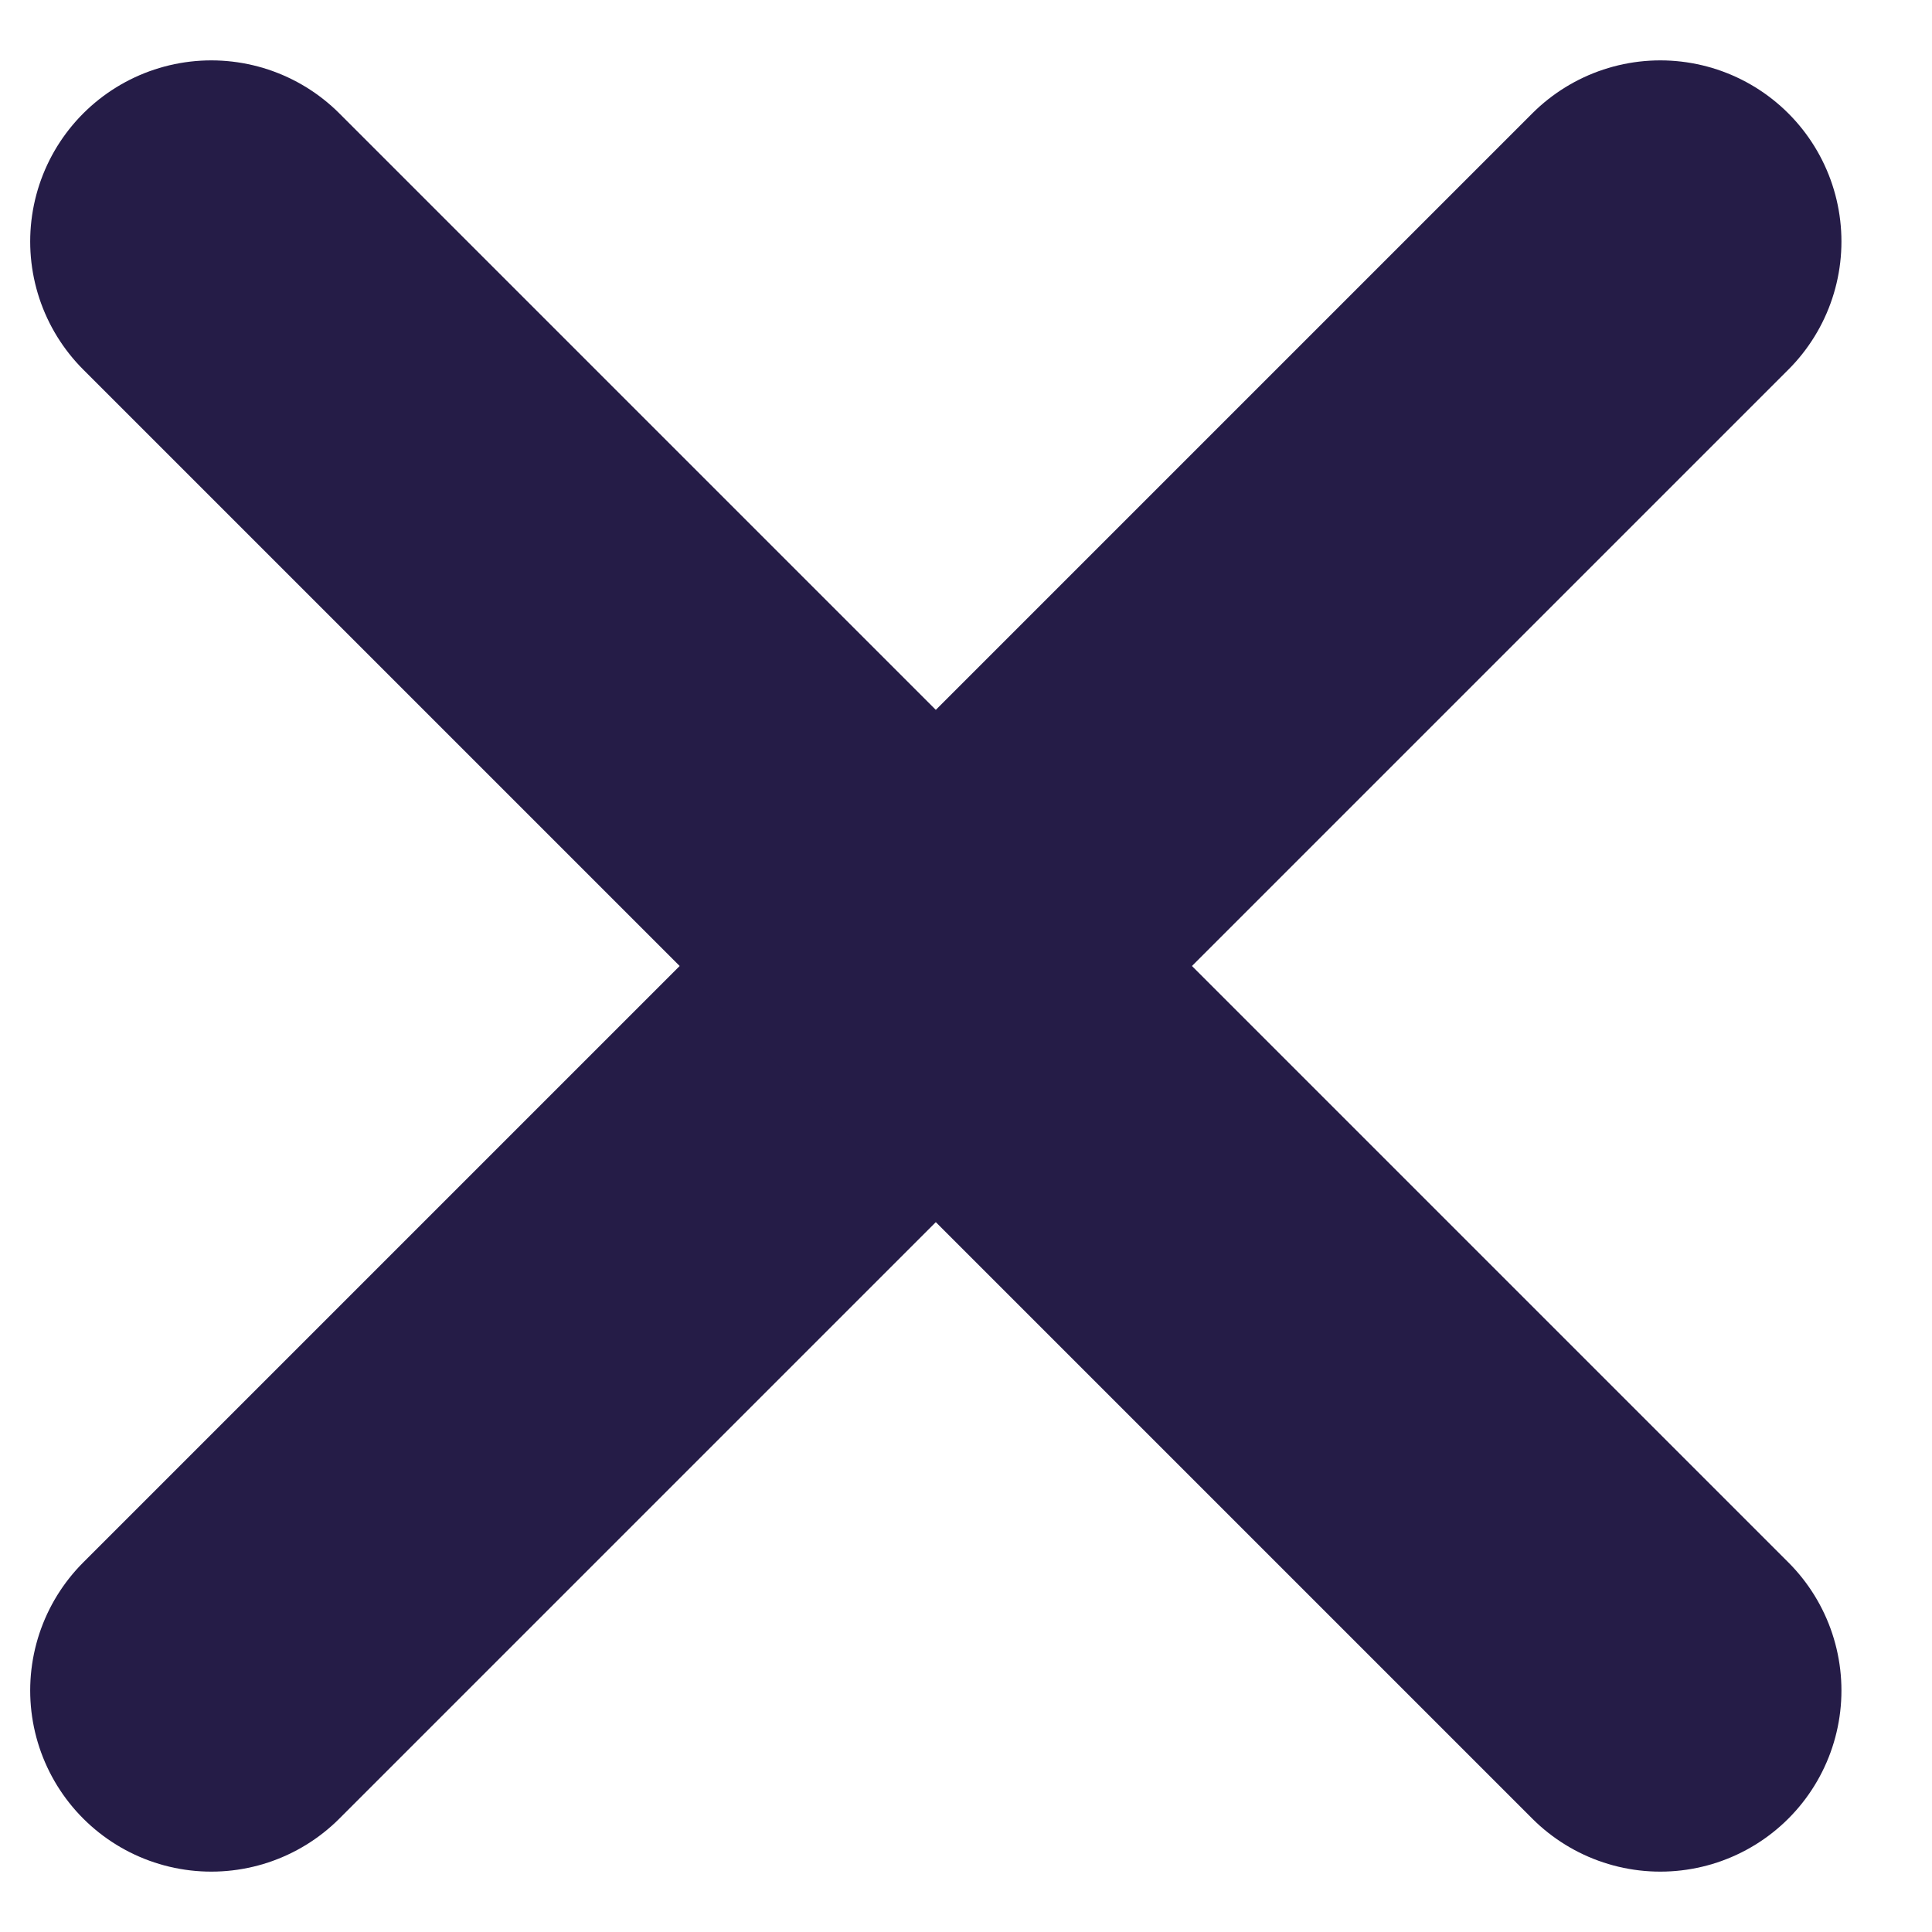 <svg width="16" height="16" viewBox="0 0 16 16" fill="none" xmlns="http://www.w3.org/2000/svg">
<path d="M13.75 2L1.75 14" stroke="#251C47" stroke-width="3" stroke-linecap="round" stroke-linejoin="round"/>
<path d="M1.75 2L13.75 14" stroke="#251C47" stroke-width="3" stroke-linecap="round" stroke-linejoin="round"/>
</svg>
